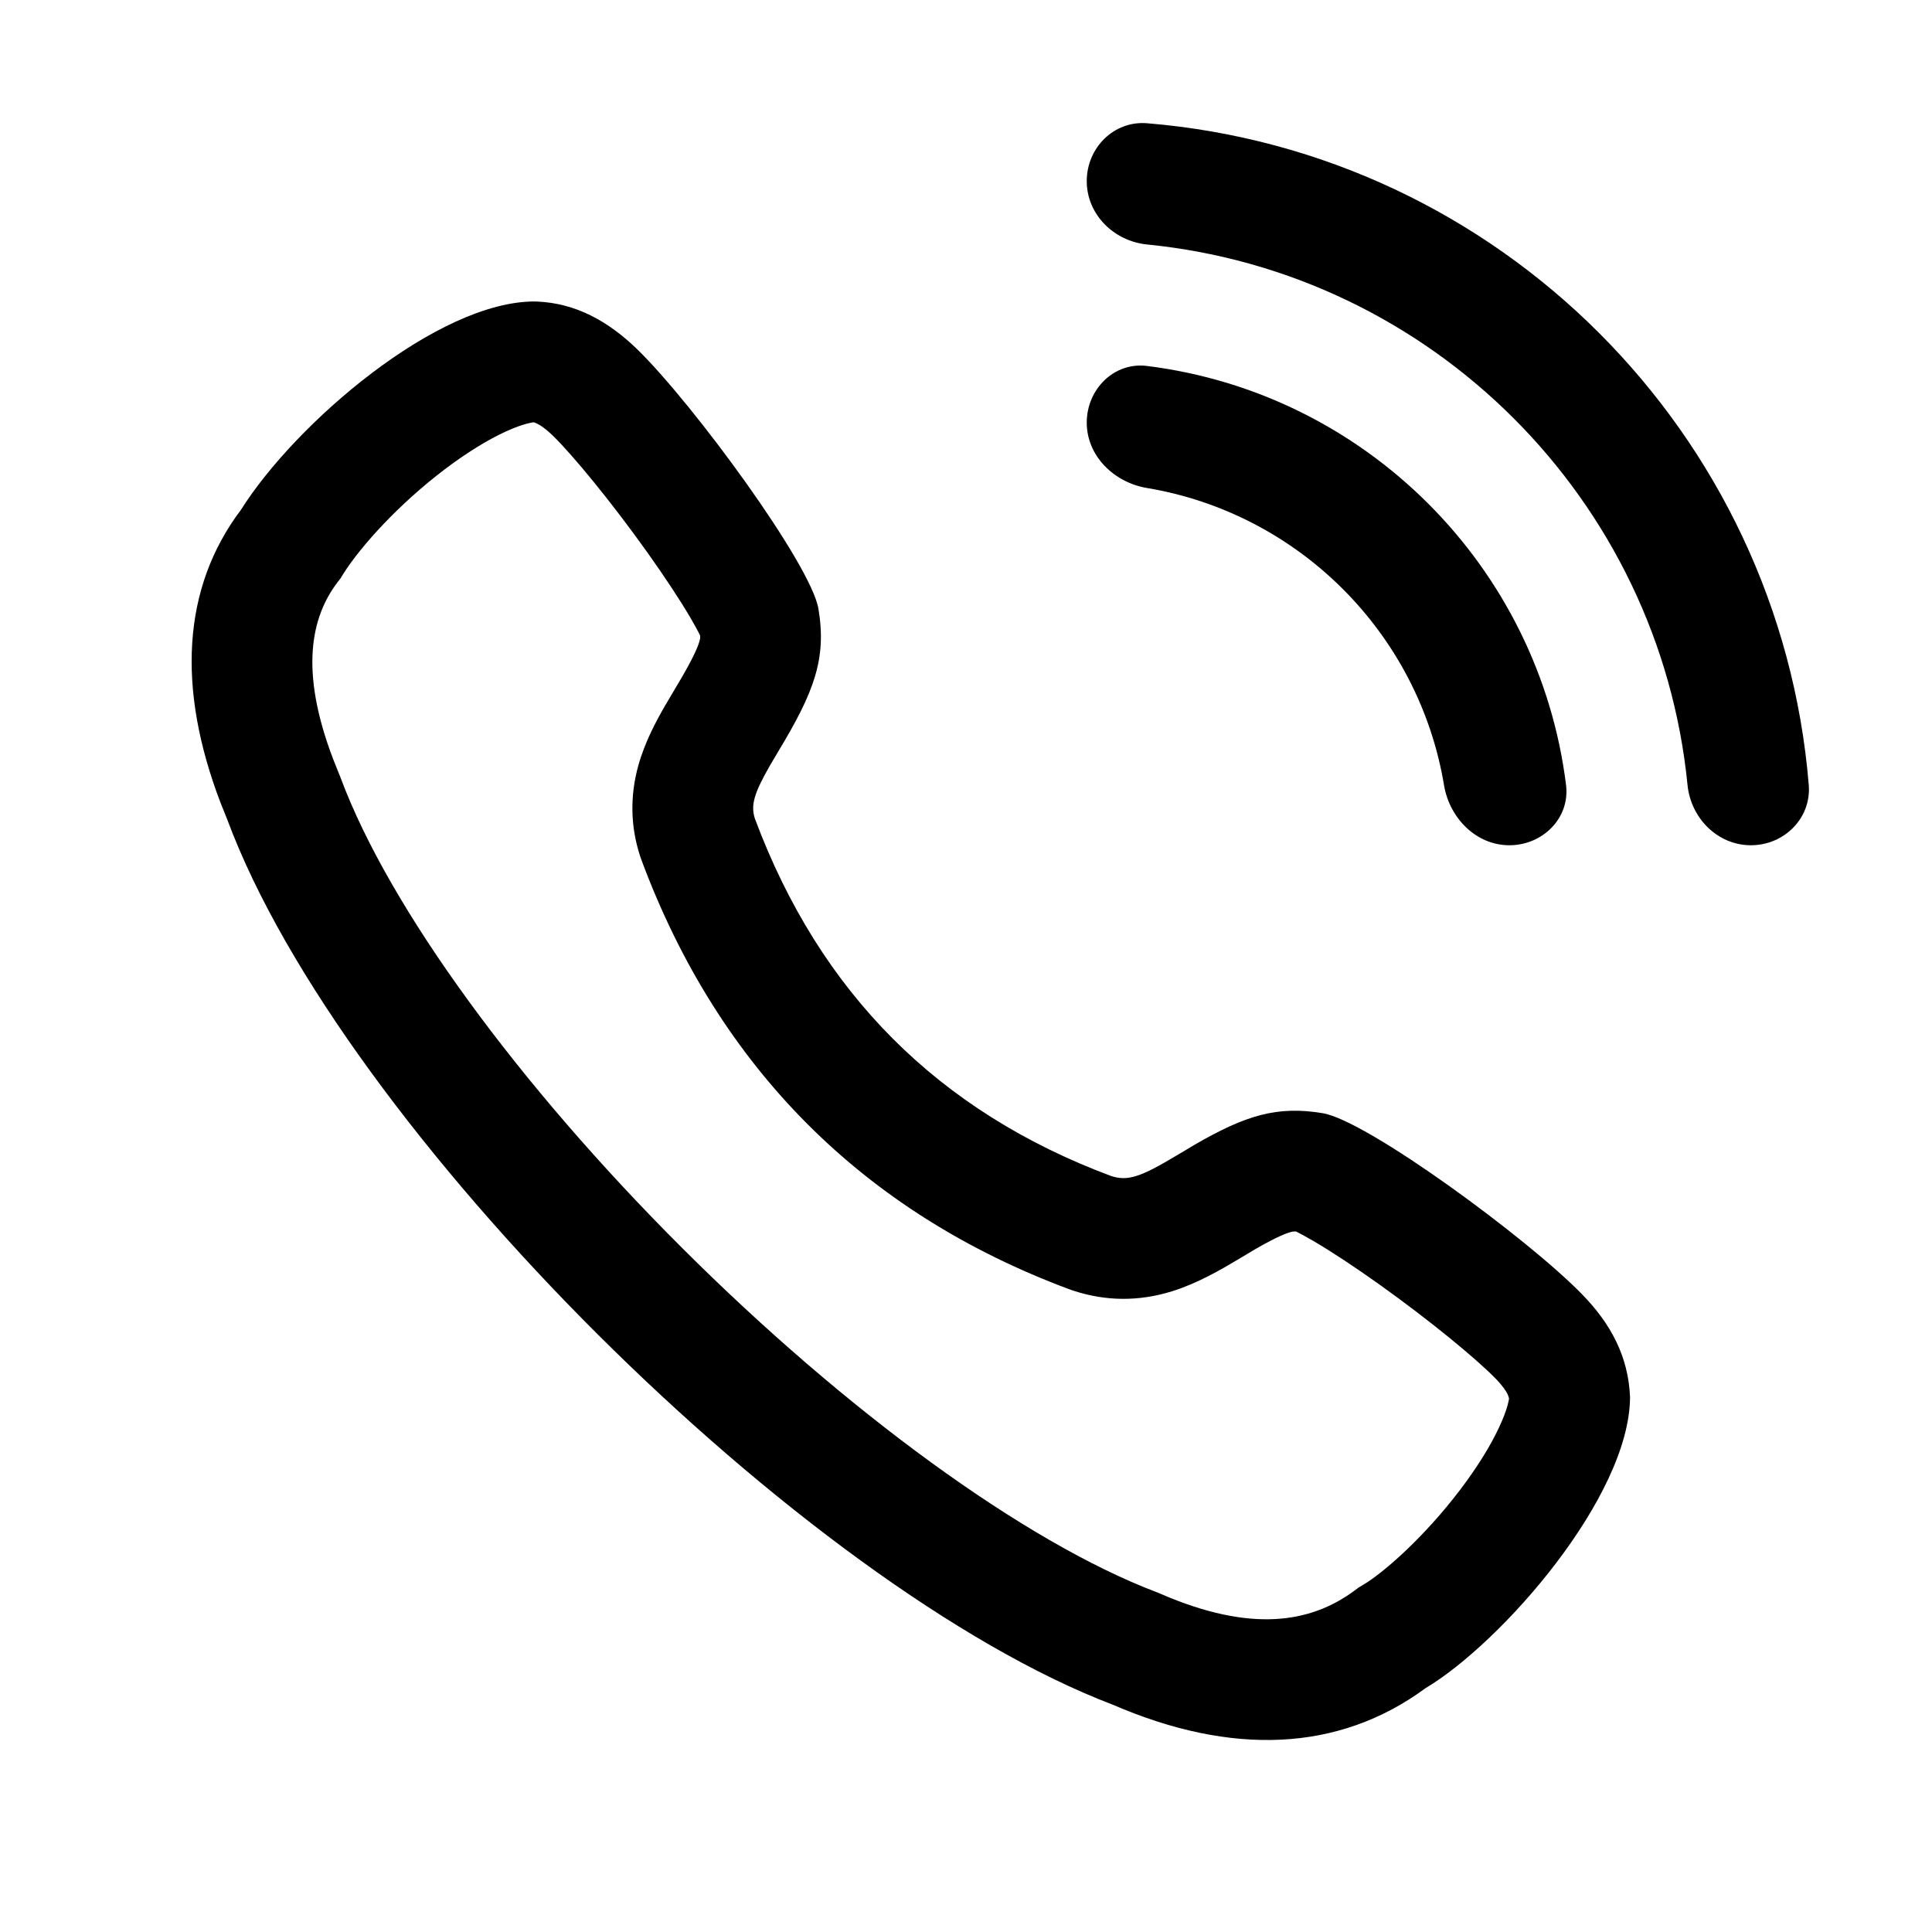 <svg width="24" height="24" viewBox="0 0 24 24" xmlns="http://www.w3.org/2000/svg">
    <path d="M22.469 9.75C22.503 10.163 22.164 10.5 21.75 10.5C21.336 10.5 21.004 10.163 20.963 9.751C20.612 6.207 17.793 3.388 14.249 3.037C13.837 2.996 13.5 2.664 13.5 2.25C13.5 1.836 13.837 1.497 14.25 1.531C18.622 1.891 22.109 5.378 22.469 9.75Z" />
    <path d="M19.454 9.751C19.505 10.162 19.164 10.5 18.75 10.5C18.336 10.5 18.006 10.162 17.938 9.753C17.623 7.866 16.134 6.377 14.247 6.062C13.838 5.993 13.5 5.664 13.5 5.25C13.5 4.836 13.838 4.495 14.248 4.546C16.964 4.884 19.116 7.036 19.454 9.751Z" />
    <path fill-rule="evenodd" clip-rule="evenodd" d="M10.167 7.563C10.27 8.182 10.115 8.593 9.672 9.328L9.565 9.509C9.361 9.863 9.326 10.007 9.377 10.168C10.186 12.336 11.66 13.809 13.803 14.609C14.006 14.675 14.164 14.625 14.611 14.357L14.844 14.218C15.472 13.856 15.865 13.733 16.433 13.829C16.986 13.922 18.98 15.387 19.653 16.078C20.008 16.442 20.229 16.849 20.249 17.358C20.241 18.597 18.653 20.408 17.707 20.972C16.625 21.768 15.293 21.811 13.827 21.178C9.986 19.715 4.256 14.025 2.826 10.188L2.74 9.973C2.196 8.552 2.261 7.303 2.994 6.332C3.671 5.257 5.437 3.74 6.646 3.745L6.67 3.746C7.147 3.765 7.553 3.986 7.918 4.341C8.61 5.016 10.073 7.008 10.167 7.563ZM14.562 16.04C14.873 15.943 15.162 15.775 15.38 15.645L15.601 15.513C15.87 15.359 15.985 15.318 16.036 15.304C16.055 15.299 16.066 15.298 16.078 15.298C16.081 15.298 16.084 15.298 16.088 15.298C16.092 15.298 16.095 15.298 16.1 15.298C16.15 15.323 16.222 15.361 16.317 15.417C16.541 15.548 16.824 15.735 17.128 15.951C17.755 16.398 18.336 16.876 18.579 17.125C18.671 17.22 18.71 17.283 18.727 17.318C18.735 17.336 18.742 17.353 18.746 17.375C18.743 17.392 18.738 17.418 18.729 17.452C18.71 17.523 18.676 17.617 18.622 17.731C18.514 17.964 18.347 18.232 18.136 18.51C17.694 19.091 17.196 19.53 16.939 19.684L16.877 19.721L16.819 19.764C16.281 20.159 15.544 20.286 14.422 19.801L14.392 19.788L14.361 19.776C12.728 19.154 10.513 17.536 8.482 15.511C6.449 13.484 4.836 11.284 4.232 9.664L4.225 9.646L4.137 9.426C3.717 8.323 3.868 7.664 4.191 7.235L4.23 7.185L4.263 7.131C4.486 6.778 4.96 6.258 5.526 5.829C5.801 5.621 6.062 5.462 6.284 5.36C6.394 5.31 6.482 5.279 6.548 5.262C6.587 5.252 6.613 5.248 6.627 5.246C6.639 5.248 6.653 5.253 6.673 5.263C6.709 5.28 6.775 5.322 6.871 5.415C7.121 5.659 7.598 6.24 8.045 6.867C8.261 7.171 8.448 7.454 8.579 7.678C8.634 7.772 8.673 7.844 8.697 7.895C8.698 7.907 8.698 7.915 8.698 7.92C8.697 7.93 8.696 7.944 8.687 7.972C8.663 8.053 8.598 8.204 8.387 8.554L8.27 8.752L8.265 8.76C8.154 8.952 8.011 9.216 7.929 9.511C7.824 9.892 7.833 10.266 7.949 10.627L7.96 10.66L7.972 10.693C8.932 13.265 10.725 15.062 13.279 16.014L13.309 16.025L13.339 16.035C13.73 16.162 14.138 16.172 14.562 16.04Z" />
</svg>
